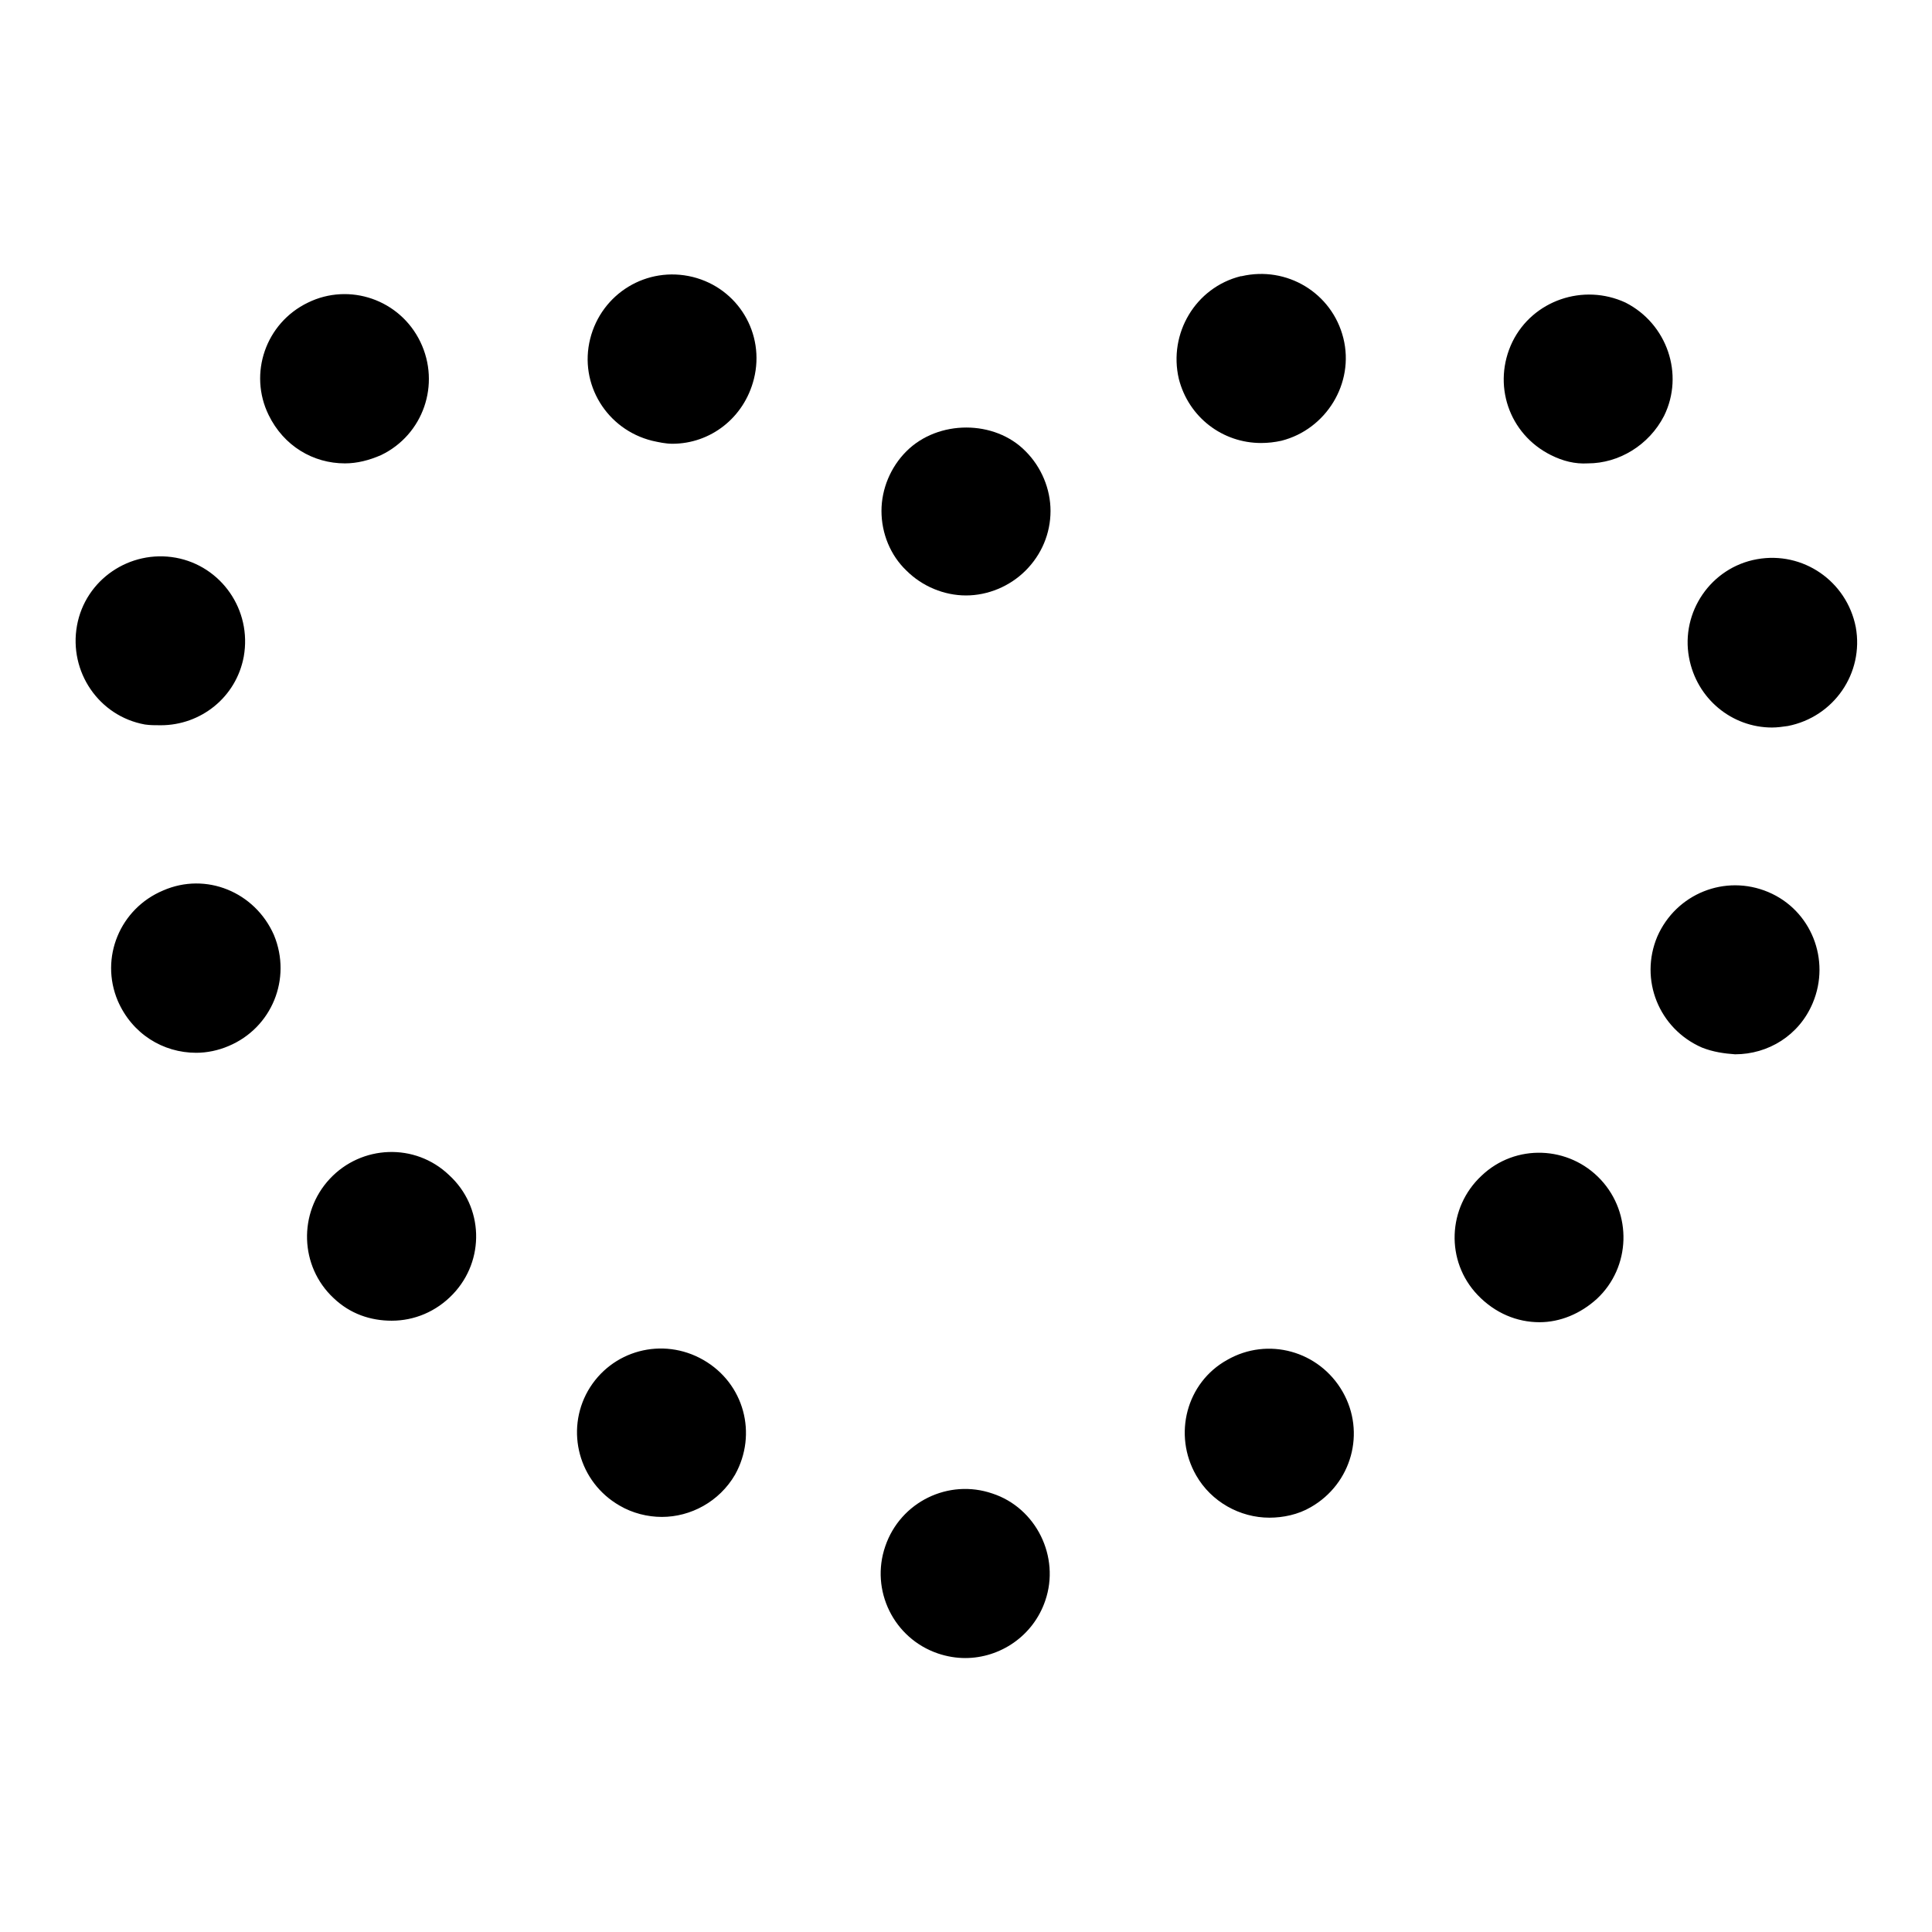 <?xml version="1.0" encoding="utf-8"?>
<!-- Svg Vector Icons : http://www.onlinewebfonts.com/icon -->
<!DOCTYPE svg PUBLIC "-//W3C//DTD SVG 1.1//EN" "http://www.w3.org/Graphics/SVG/1.1/DTD/svg11.dtd">
<svg version="1.1" xmlns="http://www.w3.org/2000/svg" xmlns:xlink="http://www.w3.org/1999/xlink" x="0px" y="0px" viewBox="0 0 256 256" enable-background="new 0 0 256 256" xml:space="preserve">
<g><g><g><g><g><path fill="#000000" d="M128,78.9c-2.9,0-5.8-1.2-7.9-3.3c-2.1-2-3.3-4.9-3.3-7.9c0-2.9,1.2-5.8,3.3-7.9c4.2-4.2,11.7-4.2,15.8,0c2.1,2.1,3.3,5,3.3,7.9c0,3-1.2,5.8-3.3,7.9C133.8,77.7,130.9,78.9,128,78.9z"/></g><g><path fill="#000000" d="M124.3,219.1L124.3,219.1c-5.9-2-9-8.4-7-14.2l0,0c2-5.9,8.4-9,14.2-7l0,0l0,0l0,0c5.8,1.9,9,8.4,7,14.2l0,0c-1.6,4.7-6,7.6-10.6,7.6l0,0C126.7,219.7,125.5,219.5,124.3,219.1z M158.5,195.5c-3.1-5.4-1.3-12.3,4.1-15.3l0,0c5.4-3.1,12.2-1.2,15.3,4.2l0,0c3.1,5.4,1.2,12.2-4.2,15.3l0,0c-1.7,1-3.7,1.4-5.5,1.4l0,0C164.3,201.1,160.5,199,158.5,195.5z M82.1,199.5L82.1,199.5c-5.4-3.1-7.2-9.9-4.2-15.2l0,0c3.1-5.4,9.9-7.2,15.3-4.1l0,0l0,0l0,0c5.4,3.1,7.2,9.8,4.2,15.2l0,0c-2.1,3.6-5.9,5.6-9.7,5.6l0,0C85.8,201,83.8,200.5,82.1,199.5z M195.8,171.6c-4.3-4.5-4-11.6,0.5-15.8l0,0c4.5-4.3,11.6-4,15.8,0.5l0,0c4.2,4.5,4,11.6-0.5,15.8l0,0c-2.2,2-4.9,3.1-7.6,3.1l0,0C201,175.2,198.1,174,195.8,171.6z M44.2,172c-4.5-4.2-4.7-11.3-0.5-15.8l0,0c4.2-4.5,11.3-4.8,15.8-0.5l0,0c4.6,4.2,4.8,11.3,0.5,15.8l0,0c-2.2,2.3-5.1,3.5-8.1,3.5l0,0C49.1,175,46.4,174.1,44.2,172z M225.5,138.8c-5.7-2.5-8.3-9-5.9-14.7l0,0c2.5-5.7,9-8.3,14.7-5.9l0,0c5.7,2.4,8.3,9,5.9,14.7l0,0c-1.8,4.3-5.9,6.8-10.3,6.8l0,0C228.5,139.6,227,139.4,225.5,138.8z M15.6,132.6c-2.4-5.7,0.3-12.2,6-14.6l0,0c5.7-2.5,12.2,0.2,14.7,5.9l0,0c2.4,5.8-0.3,12.3-6,14.7l0,0c-1.4,0.6-2.9,0.9-4.3,0.9l0,0C21.6,139.5,17.5,137,15.6,132.6z M223.8,87.1c-1.1-6,2.9-11.9,9-13l0,0c6.1-1.1,11.9,2.9,13.1,9l0,0c1.1,6.1-2.9,11.9-9,13.1l0,0c-0.7,0.1-1.4,0.2-2.1,0.2l0,0C229.5,96.4,224.8,92.6,223.8,87.1z M19.2,96c-6.1-1.1-10.1-7-9-13.1l0,0c1.1-6.1,7-10.1,13.1-9l0,0c6,1.1,10.1,6.9,9,13.1l0,0l0,0l0,0c-1,5.4-5.7,9.1-11,9.1l0,0C20.5,96.1,19.9,96.1,19.2,96z M205.5,60.3c-5.6-2.8-7.8-9.4-5.1-15l0,0c2.7-5.5,9.4-7.8,15-5.2l0,0c5.5,2.8,7.8,9.5,5.1,15l0,0c-2,3.9-6,6.3-10.1,6.3l0,0C208.7,61.5,207.1,61.1,205.5,60.3z M35.6,55c-2.7-5.5-0.4-12.2,5.2-14.9l0,0c5.5-2.7,12.2-0.4,14.9,5.2l0,0c2.7,5.6,0.4,12.3-5.2,15l0,0c-1.6,0.7-3.2,1.1-4.8,1.1l0,0C41.5,61.4,37.6,59.1,35.6,55z M86.4,58.4L86.4,58.4L86.4,58.4c-6-1.5-9.7-7.5-8.2-13.5l0,0c1.5-6,7.5-9.7,13.6-8.2l0,0c6,1.5,9.6,7.5,8.1,13.5l0,0c-1.3,5.2-5.8,8.6-10.8,8.6l0,0C88.2,58.8,87.3,58.6,86.4,58.4z M156.2,50.2c-1.4-6,2.2-12.1,8.2-13.6h0.1c6-1.4,12,2.2,13.5,8.2l0,0c1.5,6-2.3,12.1-8.2,13.6l0,0l0,0l0,0c-0.9,0.2-1.8,0.3-2.7,0.3l0,0C162,58.7,157.5,55.3,156.2,50.2z"/></g></g></g><g></g><g></g><g></g><g></g><g></g><g></g><g></g><g></g><g></g><g></g><g></g><g></g><g></g><g></g><g></g></g></g>
</svg>